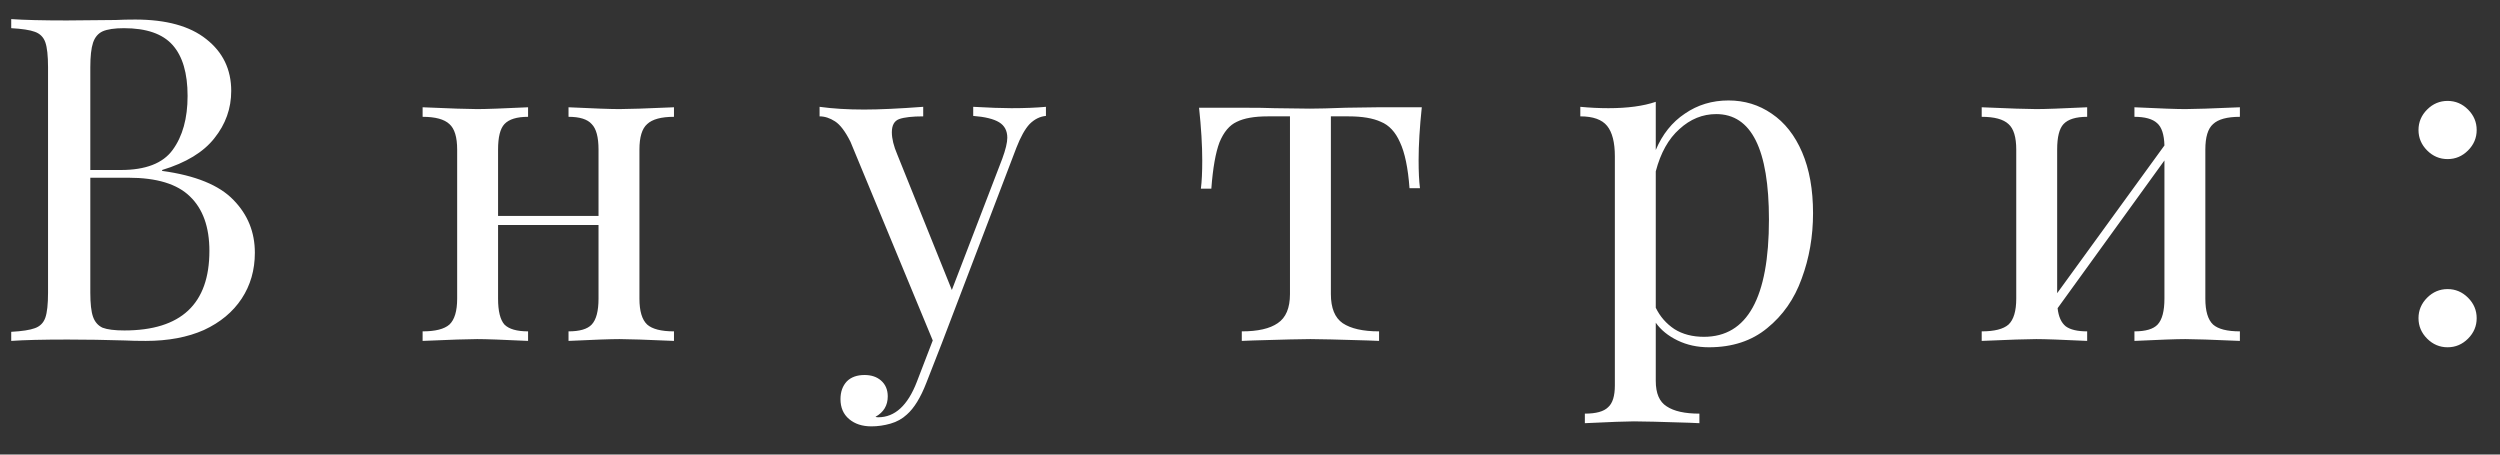 <?xml version="1.0" encoding="UTF-8"?> <svg xmlns="http://www.w3.org/2000/svg" width="88" height="16" viewBox="0 0 88 16" fill="none"><rect x="0" y="0" width="88" height="16" fill="#333333" stroke="none"/> <path d="M5.707 6.016C6.88 6.176 7.717 6.517 8.219 7.04C8.72 7.552 8.971 8.171 8.971 8.896C8.971 9.504 8.816 10.043 8.507 10.512C8.197 10.981 7.755 11.349 7.179 11.616C6.603 11.872 5.92 12 5.131 12C4.843 12 4.597 11.995 4.395 11.984C3.712 11.963 3.04 11.952 2.379 11.952C1.504 11.952 0.843 11.968 0.395 12V11.68C0.779 11.659 1.056 11.616 1.227 11.552C1.408 11.488 1.531 11.365 1.595 11.184C1.659 11.003 1.691 10.709 1.691 10.304V2.368C1.691 1.963 1.659 1.669 1.595 1.488C1.531 1.307 1.408 1.184 1.227 1.12C1.056 1.056 0.779 1.013 0.395 0.992V0.672C0.843 0.704 1.493 0.72 2.347 0.72L4.075 0.704C4.277 0.693 4.507 0.688 4.763 0.688C5.851 0.688 6.683 0.917 7.259 1.376C7.845 1.835 8.139 2.443 8.139 3.2C8.139 3.819 7.941 4.373 7.547 4.864C7.163 5.355 6.549 5.728 5.707 5.984V6.016ZM4.363 0.992C4.032 0.992 3.781 1.029 3.611 1.104C3.451 1.179 3.339 1.312 3.275 1.504C3.211 1.696 3.179 1.984 3.179 2.368V5.984H4.251C5.125 5.984 5.733 5.749 6.075 5.28C6.427 4.8 6.603 4.165 6.603 3.376C6.603 2.576 6.427 1.979 6.075 1.584C5.723 1.189 5.152 0.992 4.363 0.992ZM4.379 11.632C6.373 11.632 7.371 10.699 7.371 8.832C7.371 7.989 7.141 7.349 6.683 6.912C6.235 6.475 5.515 6.256 4.523 6.256H3.179V10.304C3.179 10.688 3.211 10.971 3.275 11.152C3.339 11.333 3.451 11.461 3.611 11.536C3.781 11.6 4.037 11.632 4.379 11.632ZM23.724 4.112C23.276 4.112 22.961 4.197 22.78 4.368C22.598 4.528 22.508 4.827 22.508 5.264V10.512C22.508 10.949 22.598 11.253 22.78 11.424C22.961 11.584 23.276 11.664 23.724 11.664V12C22.742 11.957 22.102 11.936 21.804 11.936C21.505 11.936 20.908 11.957 20.012 12V11.664C20.406 11.664 20.678 11.584 20.828 11.424C20.988 11.253 21.068 10.949 21.068 10.512V7.92H17.532V10.512C17.532 10.949 17.606 11.253 17.756 11.424C17.916 11.584 18.193 11.664 18.588 11.664V12C17.692 11.957 17.094 11.936 16.796 11.936C16.497 11.936 15.857 11.957 14.876 12V11.664C15.324 11.664 15.638 11.584 15.82 11.424C16.001 11.253 16.092 10.949 16.092 10.512V5.264C16.092 4.827 16.001 4.528 15.82 4.368C15.638 4.197 15.324 4.112 14.876 4.112V3.776C15.857 3.819 16.497 3.84 16.796 3.84C17.094 3.84 17.692 3.819 18.588 3.776V4.112C18.193 4.112 17.916 4.197 17.756 4.368C17.606 4.528 17.532 4.827 17.532 5.264V7.6H21.068V5.264C21.068 4.827 20.988 4.528 20.828 4.368C20.678 4.197 20.406 4.112 20.012 4.112V3.776C20.908 3.819 21.505 3.84 21.804 3.84C22.102 3.84 22.742 3.819 23.724 3.776V4.112ZM35.601 3.808C36.07 3.808 36.475 3.792 36.817 3.76V4.08C36.603 4.101 36.411 4.197 36.241 4.368C36.081 4.539 35.926 4.816 35.777 5.2L33.153 12.08L32.609 13.472C32.406 13.995 32.177 14.368 31.921 14.592C31.761 14.741 31.569 14.848 31.345 14.912C31.121 14.976 30.897 15.008 30.673 15.008C30.353 15.008 30.091 14.923 29.889 14.752C29.686 14.581 29.585 14.347 29.585 14.048C29.585 13.792 29.66 13.584 29.809 13.424C29.958 13.275 30.166 13.2 30.433 13.2C30.668 13.2 30.86 13.264 31.009 13.392C31.169 13.531 31.249 13.717 31.249 13.952C31.249 14.272 31.105 14.512 30.817 14.672C30.838 14.683 30.87 14.688 30.913 14.688C31.5 14.688 31.953 14.272 32.273 13.44L32.833 11.984L29.937 4.992C29.756 4.629 29.574 4.389 29.393 4.272C29.212 4.155 29.03 4.096 28.849 4.096V3.76C29.308 3.824 29.83 3.856 30.417 3.856C30.95 3.856 31.643 3.824 32.497 3.76V4.096C32.113 4.096 31.83 4.128 31.649 4.192C31.478 4.256 31.393 4.411 31.393 4.656C31.393 4.88 31.457 5.141 31.585 5.44L33.505 10.208L35.281 5.584C35.398 5.264 35.457 5.019 35.457 4.848C35.457 4.603 35.361 4.421 35.169 4.304C34.977 4.187 34.673 4.112 34.257 4.08V3.76C34.822 3.792 35.27 3.808 35.601 3.808ZM50.047 3.776C49.973 4.48 49.935 5.099 49.935 5.632C49.935 6.048 49.951 6.379 49.983 6.624H49.615C49.562 5.909 49.45 5.371 49.279 5.008C49.119 4.645 48.895 4.405 48.607 4.288C48.33 4.16 47.951 4.096 47.471 4.096H46.847V10.352C46.847 10.843 46.986 11.184 47.263 11.376C47.551 11.568 47.978 11.664 48.543 11.664V12L48.143 11.984C47.087 11.952 46.415 11.936 46.127 11.936C45.839 11.936 45.167 11.952 44.111 11.984L43.711 12V11.664C44.277 11.664 44.698 11.568 44.975 11.376C45.263 11.184 45.407 10.843 45.407 10.352V4.096H44.623C44.154 4.096 43.791 4.16 43.535 4.288C43.279 4.405 43.077 4.645 42.927 5.008C42.789 5.371 42.693 5.915 42.639 6.64H42.271C42.303 6.395 42.319 6.064 42.319 5.648C42.319 5.115 42.282 4.496 42.207 3.792H43.743C44.234 3.792 44.607 3.797 44.863 3.808L46.111 3.824C46.399 3.824 46.821 3.813 47.375 3.792L48.511 3.776H50.047ZM60.843 3.536C61.408 3.536 61.915 3.691 62.363 4C62.821 4.309 63.179 4.763 63.435 5.36C63.691 5.957 63.819 6.672 63.819 7.504C63.819 8.325 63.685 9.093 63.419 9.808C63.163 10.523 62.757 11.104 62.203 11.552C61.659 12 60.976 12.224 60.155 12.224C59.749 12.224 59.381 12.144 59.051 11.984C58.72 11.824 58.464 11.616 58.283 11.36V13.408C58.283 13.845 58.411 14.144 58.667 14.304C58.923 14.475 59.307 14.56 59.819 14.56V14.896L59.451 14.88C58.459 14.848 57.813 14.832 57.515 14.832C57.259 14.832 56.683 14.853 55.787 14.896V14.56C56.181 14.56 56.453 14.485 56.603 14.336C56.763 14.197 56.843 13.941 56.843 13.568V5.504C56.843 5.013 56.752 4.656 56.571 4.432C56.389 4.208 56.075 4.096 55.627 4.096V3.76C55.957 3.792 56.288 3.808 56.619 3.808C57.291 3.808 57.845 3.733 58.283 3.584V5.28C58.517 4.725 58.859 4.299 59.307 4C59.755 3.691 60.267 3.536 60.843 3.536ZM59.979 11.856C61.504 11.856 62.267 10.48 62.267 7.728C62.267 5.253 61.648 4.016 60.411 4.016C59.931 4.016 59.499 4.192 59.115 4.544C58.731 4.885 58.453 5.381 58.283 6.032V10.832C58.432 11.141 58.651 11.392 58.939 11.584C59.227 11.765 59.573 11.856 59.979 11.856ZM78.844 4.112C78.396 4.112 78.081 4.197 77.9 4.368C77.718 4.528 77.628 4.827 77.628 5.264V10.512C77.628 10.949 77.718 11.253 77.9 11.424C78.081 11.584 78.396 11.664 78.844 11.664V12C77.862 11.957 77.222 11.936 76.924 11.936C76.625 11.936 76.028 11.957 75.132 12V11.664C75.526 11.664 75.798 11.584 75.948 11.424C76.108 11.253 76.188 10.949 76.188 10.512V5.648L72.428 10.848C72.46 11.147 72.556 11.36 72.716 11.488C72.876 11.605 73.126 11.664 73.468 11.664V12C72.572 11.957 71.974 11.936 71.676 11.936C71.377 11.936 70.737 11.957 69.756 12V11.664C70.204 11.664 70.518 11.584 70.7 11.424C70.881 11.253 70.972 10.949 70.972 10.512V5.264C70.972 4.827 70.881 4.528 70.7 4.368C70.518 4.197 70.204 4.112 69.756 4.112V3.776C70.737 3.819 71.377 3.84 71.676 3.84C71.974 3.84 72.572 3.819 73.468 3.776V4.112C73.073 4.112 72.796 4.197 72.636 4.368C72.486 4.528 72.412 4.827 72.412 5.264V10.32L76.188 5.12C76.177 4.736 76.092 4.475 75.932 4.336C75.772 4.187 75.505 4.112 75.132 4.112V3.776C76.028 3.819 76.625 3.84 76.924 3.84C77.222 3.84 77.862 3.819 78.844 3.776V4.112ZM86.155 3.552C86.433 3.552 86.672 3.653 86.875 3.856C87.078 4.059 87.179 4.299 87.179 4.576C87.179 4.853 87.078 5.093 86.875 5.296C86.672 5.499 86.433 5.6 86.155 5.6C85.878 5.6 85.638 5.499 85.435 5.296C85.233 5.093 85.131 4.853 85.131 4.576C85.131 4.299 85.233 4.059 85.435 3.856C85.638 3.653 85.878 3.552 86.155 3.552ZM86.155 10.176C86.433 10.176 86.672 10.277 86.875 10.48C87.078 10.683 87.179 10.923 87.179 11.2C87.179 11.477 87.078 11.717 86.875 11.92C86.672 12.123 86.433 12.224 86.155 12.224C85.878 12.224 85.638 12.123 85.435 11.92C85.233 11.717 85.131 11.477 85.131 11.2C85.131 10.923 85.233 10.683 85.435 10.48C85.638 10.277 85.878 10.176 86.155 10.176Z" fill="white"></path> </svg> 